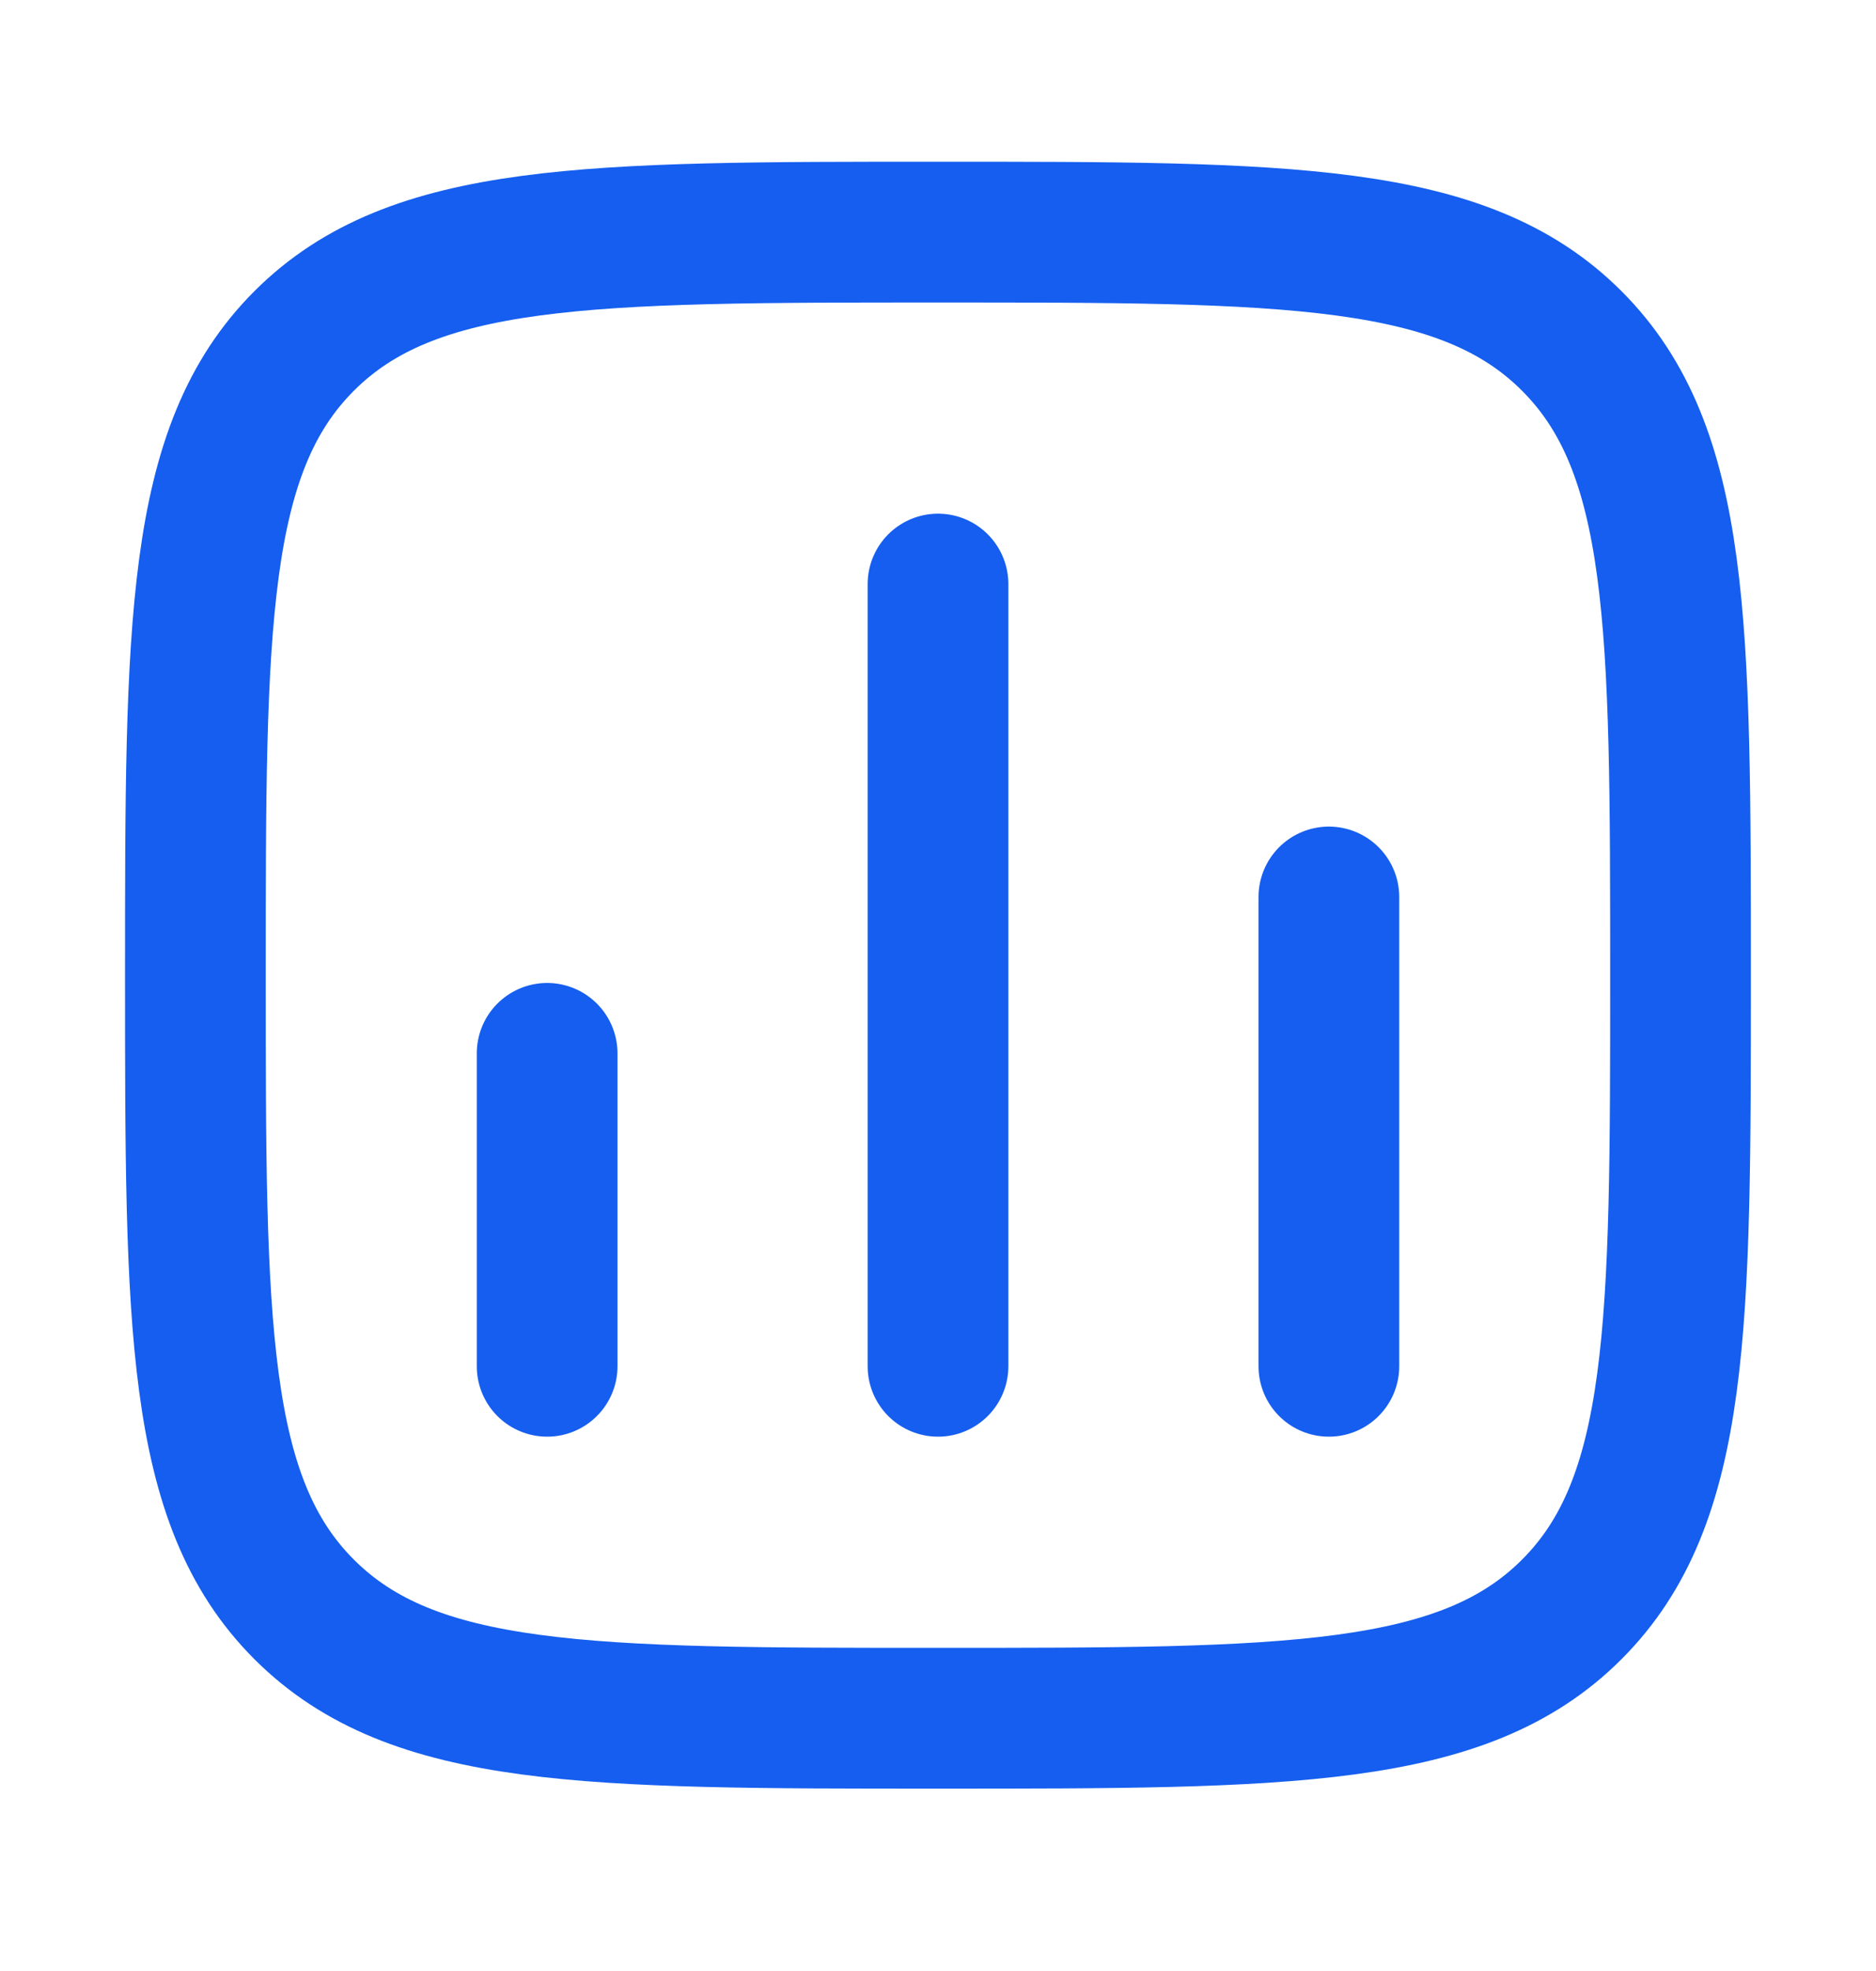 <svg width="20" height="21" viewBox="0 0 20 21" fill="none" xmlns="http://www.w3.org/2000/svg">
<path d="M5.833 14.557L5.833 11.223" stroke="#155EEF" stroke-width="1.5" stroke-linecap="round"/>
<path d="M10 14.557L10 6.223" stroke="#155EEF" stroke-width="1.5" stroke-linecap="round"/>
<path d="M14.167 14.557L14.167 9.557" stroke="#155EEF" stroke-width="1.5" stroke-linecap="round"/>
<path d="M2.083 10.39C2.083 6.658 2.083 4.792 3.242 3.633C4.402 2.473 6.268 2.473 10 2.473C13.732 2.473 15.598 2.473 16.757 3.633C17.916 4.792 17.916 6.658 17.916 10.39C17.916 14.122 17.916 15.988 16.757 17.147C15.598 18.307 13.732 18.307 10 18.307C6.268 18.307 4.402 18.307 3.242 17.147C2.083 15.988 2.083 14.122 2.083 10.39Z" stroke="#155EEF" stroke-width="1.5" stroke-linejoin="round"/>
</svg>
